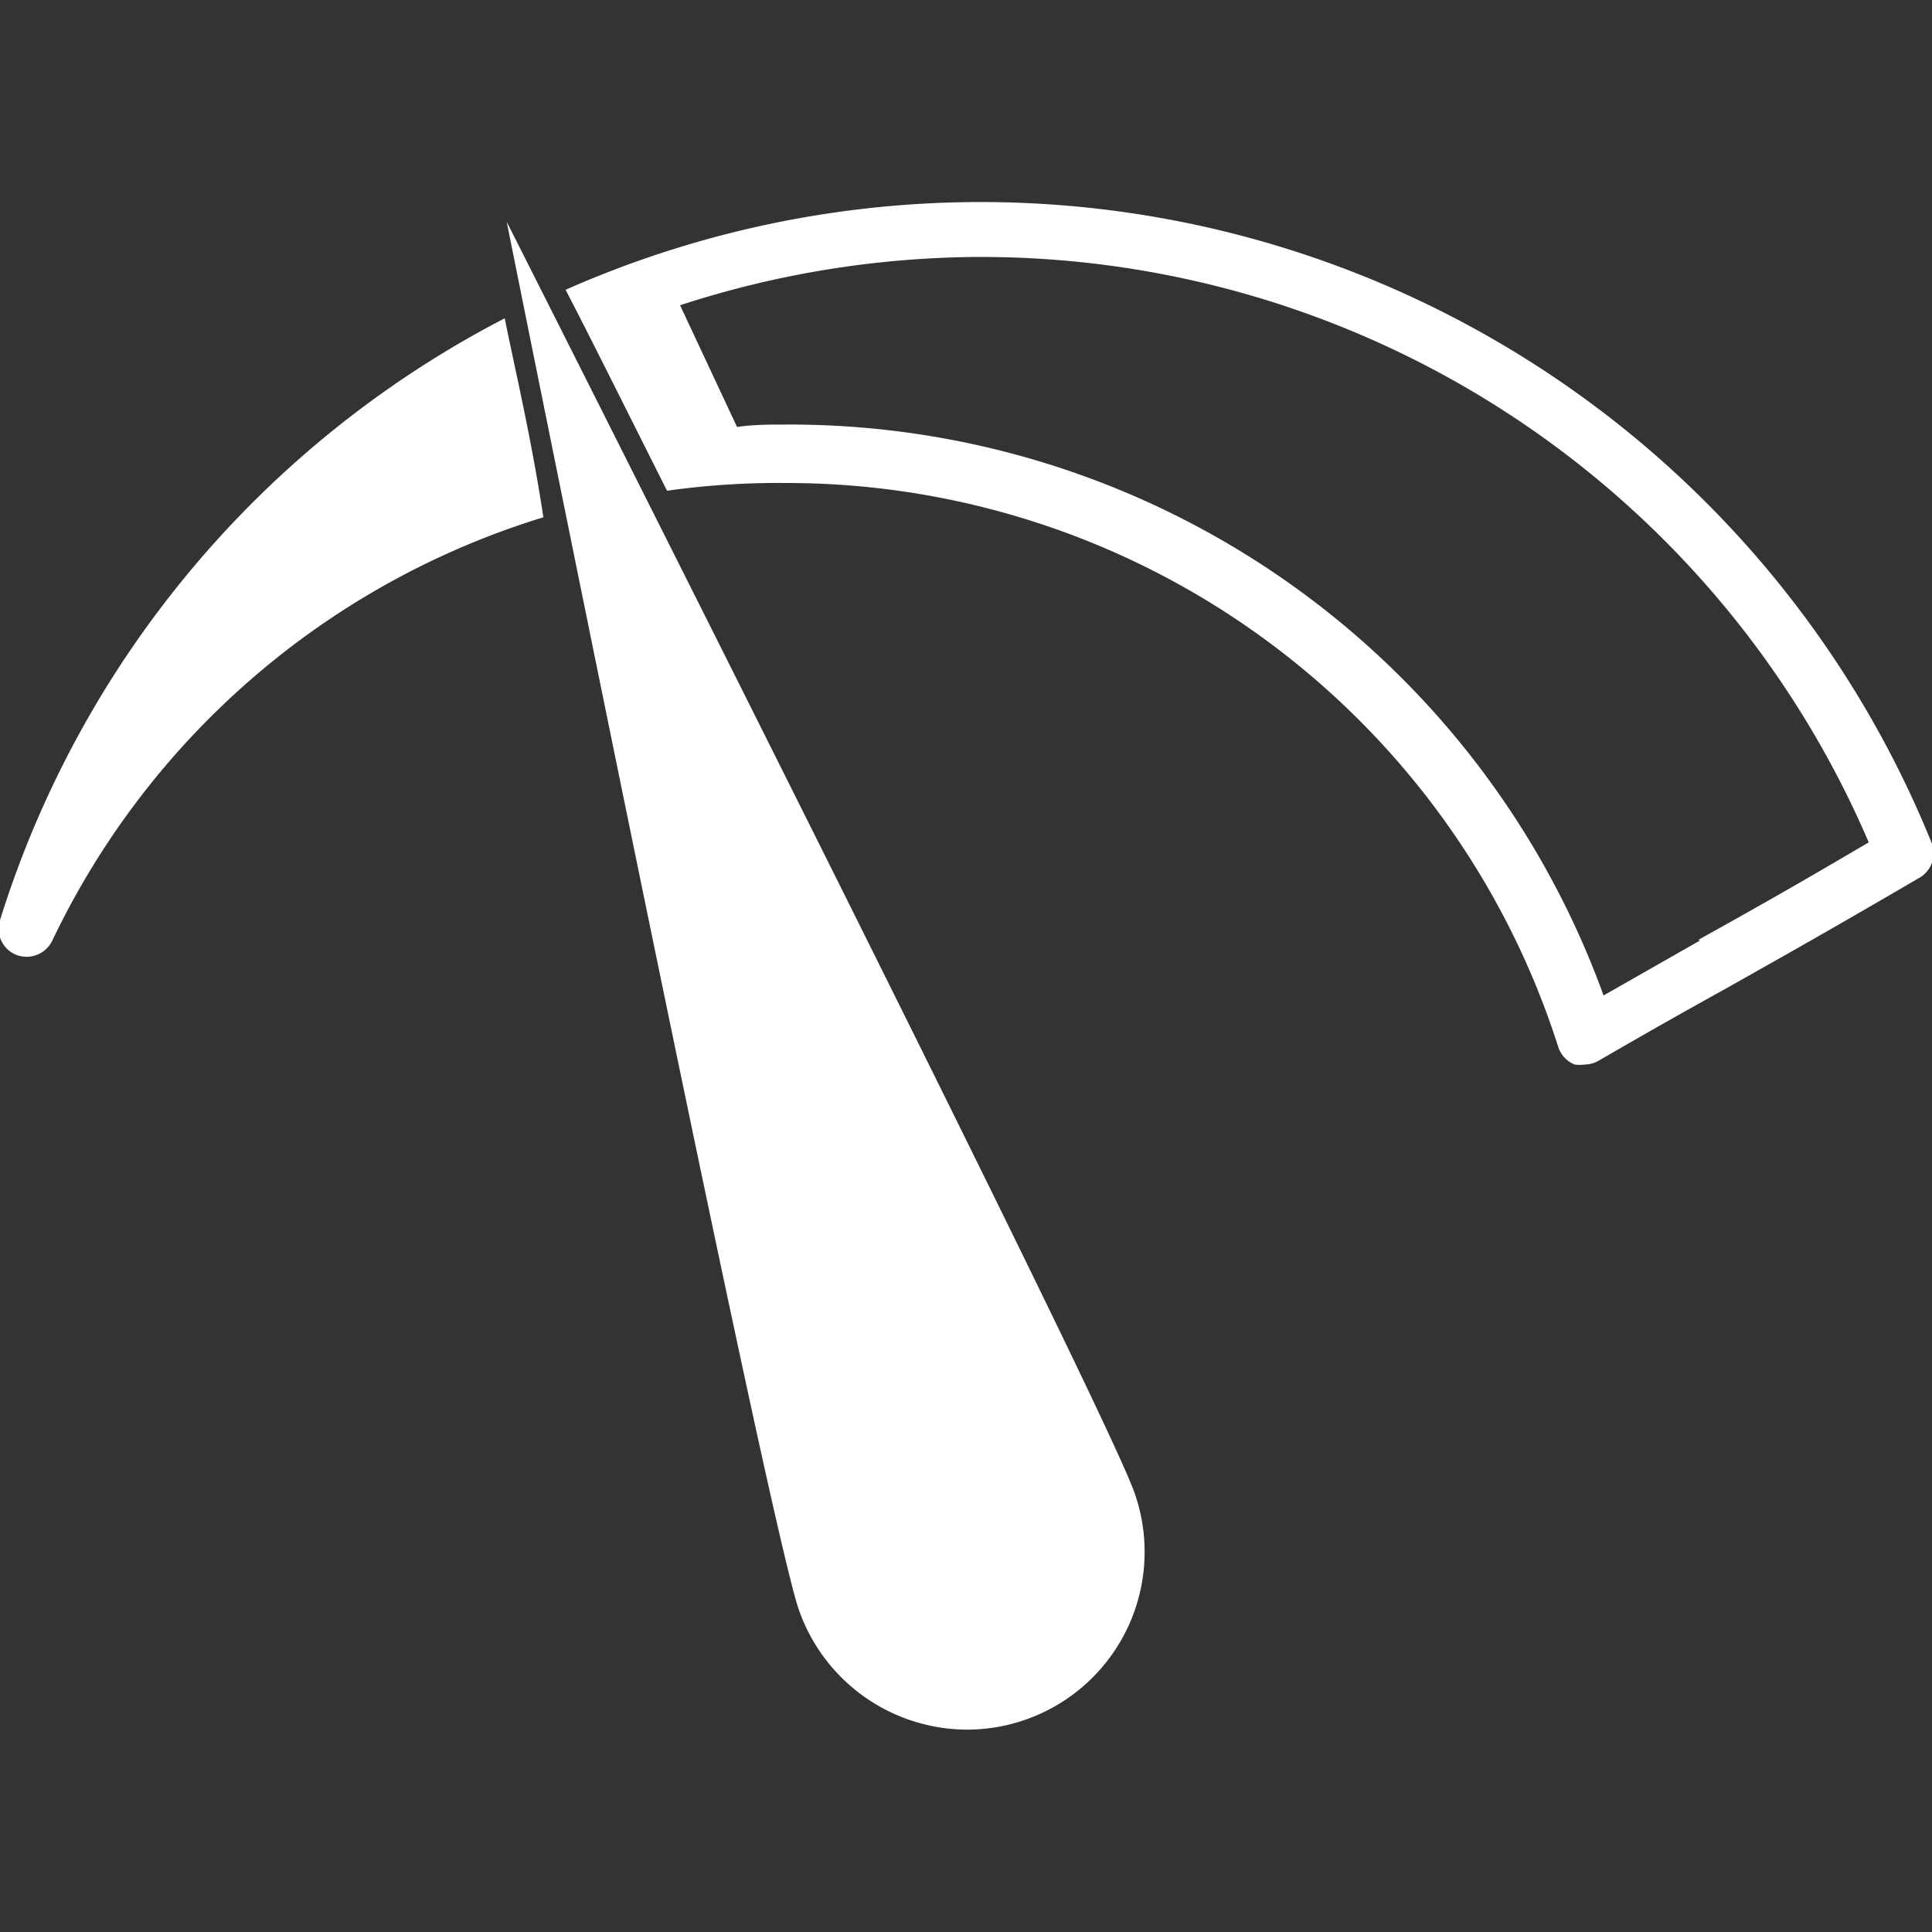 <svg id="Layer_1" data-name="Layer 1" xmlns="http://www.w3.org/2000/svg" viewBox="0 0 40 40"><rect x="0" y="0" width="40" height="40" fill="#333333" stroke="none"/><defs><style>.cls-b{fill:#fff;}</style></defs><path class="cls-b" d="M16.54,33.33A3.7,3.7,0,0,0,20,35.81a3.68,3.68,0,0,0,3.49-4.9c-.67-1.92-13-26.32-13-26.32S15.87,31.4,16.54,33.33Z"/><path class="cls-b" d="M40,17.47A21.24,21.24,0,0,0,11.71,6c.52,1,1.25,2.47,2.1,4.16A16.53,16.53,0,0,1,16.26,10a16.77,16.77,0,0,1,16,11.67.59.59,0,0,0,.34.37.78.78,0,0,0,.21,0,.6.6,0,0,0,.29-.08c1.05-.61,1.85-1.06,2.61-1.48,1.17-.66,2.24-1.26,4-2.29A.59.59,0,0,0,40,17.47Zm-4.8,2-2,1.14A17.92,17.92,0,0,0,16.26,8.79c-.34,0-.66,0-1,.05L14.08,6.32a20.2,20.2,0,0,1,6.19-1A20,20,0,0,1,38.69,17.44C37.2,18.32,36.22,18.87,35.16,19.46Z"/><path class="cls-b" d="M10.45,6.59A21.1,21.1,0,0,0,0,19.05a.58.58,0,0,0,.34.72.59.59,0,0,0,.74-.29,16.67,16.67,0,0,1,10.17-8.77C11,9.06,10.66,7.64,10.45,6.59Z"/></svg>